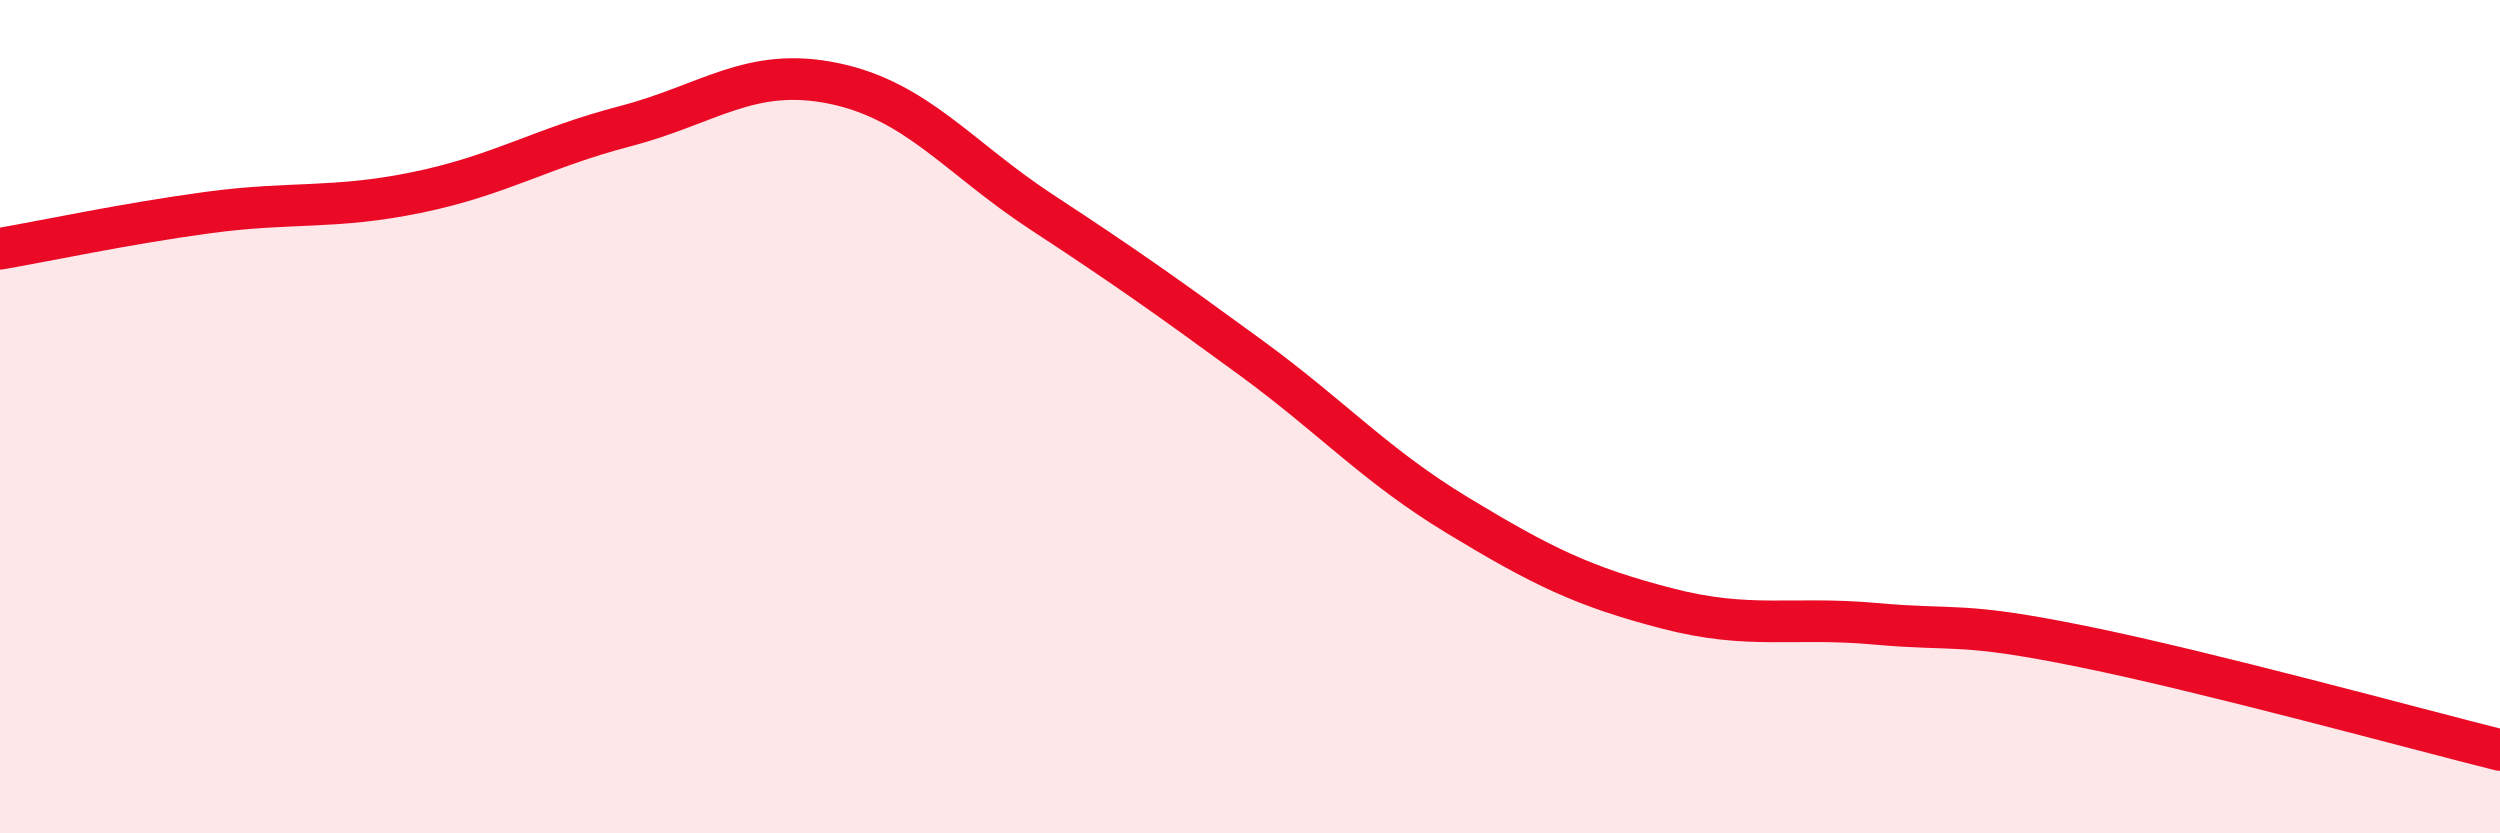 
    <svg width="60" height="20" viewBox="0 0 60 20" xmlns="http://www.w3.org/2000/svg">
      <path
        d="M 0,5.97 C 1,5.8 3,5.37 5,5.1 C 7,4.83 8,5.03 10,4.62 C 12,4.21 13,3.55 15,3.03 C 17,2.51 18,1.59 20,2 C 22,2.41 23,3.78 25,5.09 C 27,6.4 28,7.11 30,8.57 C 32,10.03 33,11.17 35,12.38 C 37,13.59 38,14.08 40,14.6 C 42,15.12 43,14.79 45,14.97 C 47,15.15 47,14.91 50,15.52 C 53,16.13 58,17.5 60,18L60 20L0 20Z"
        fill="#EB0A25"
        opacity="0.1"
        stroke-linecap="round"
        stroke-linejoin="round"
      />
      <path
        d="M 0,5.97 C 1,5.8 3,5.37 5,5.1 C 7,4.83 8,5.03 10,4.62 C 12,4.21 13,3.55 15,3.03 C 17,2.51 18,1.59 20,2 C 22,2.41 23,3.78 25,5.09 C 27,6.4 28,7.11 30,8.57 C 32,10.03 33,11.17 35,12.38 C 37,13.59 38,14.08 40,14.6 C 42,15.12 43,14.79 45,14.97 C 47,15.15 47,14.91 50,15.52 C 53,16.13 58,17.5 60,18"
        stroke="#EB0A25"
        stroke-width="1"
        fill="none"
        stroke-linecap="round"
        stroke-linejoin="round"
      />
    </svg>
  